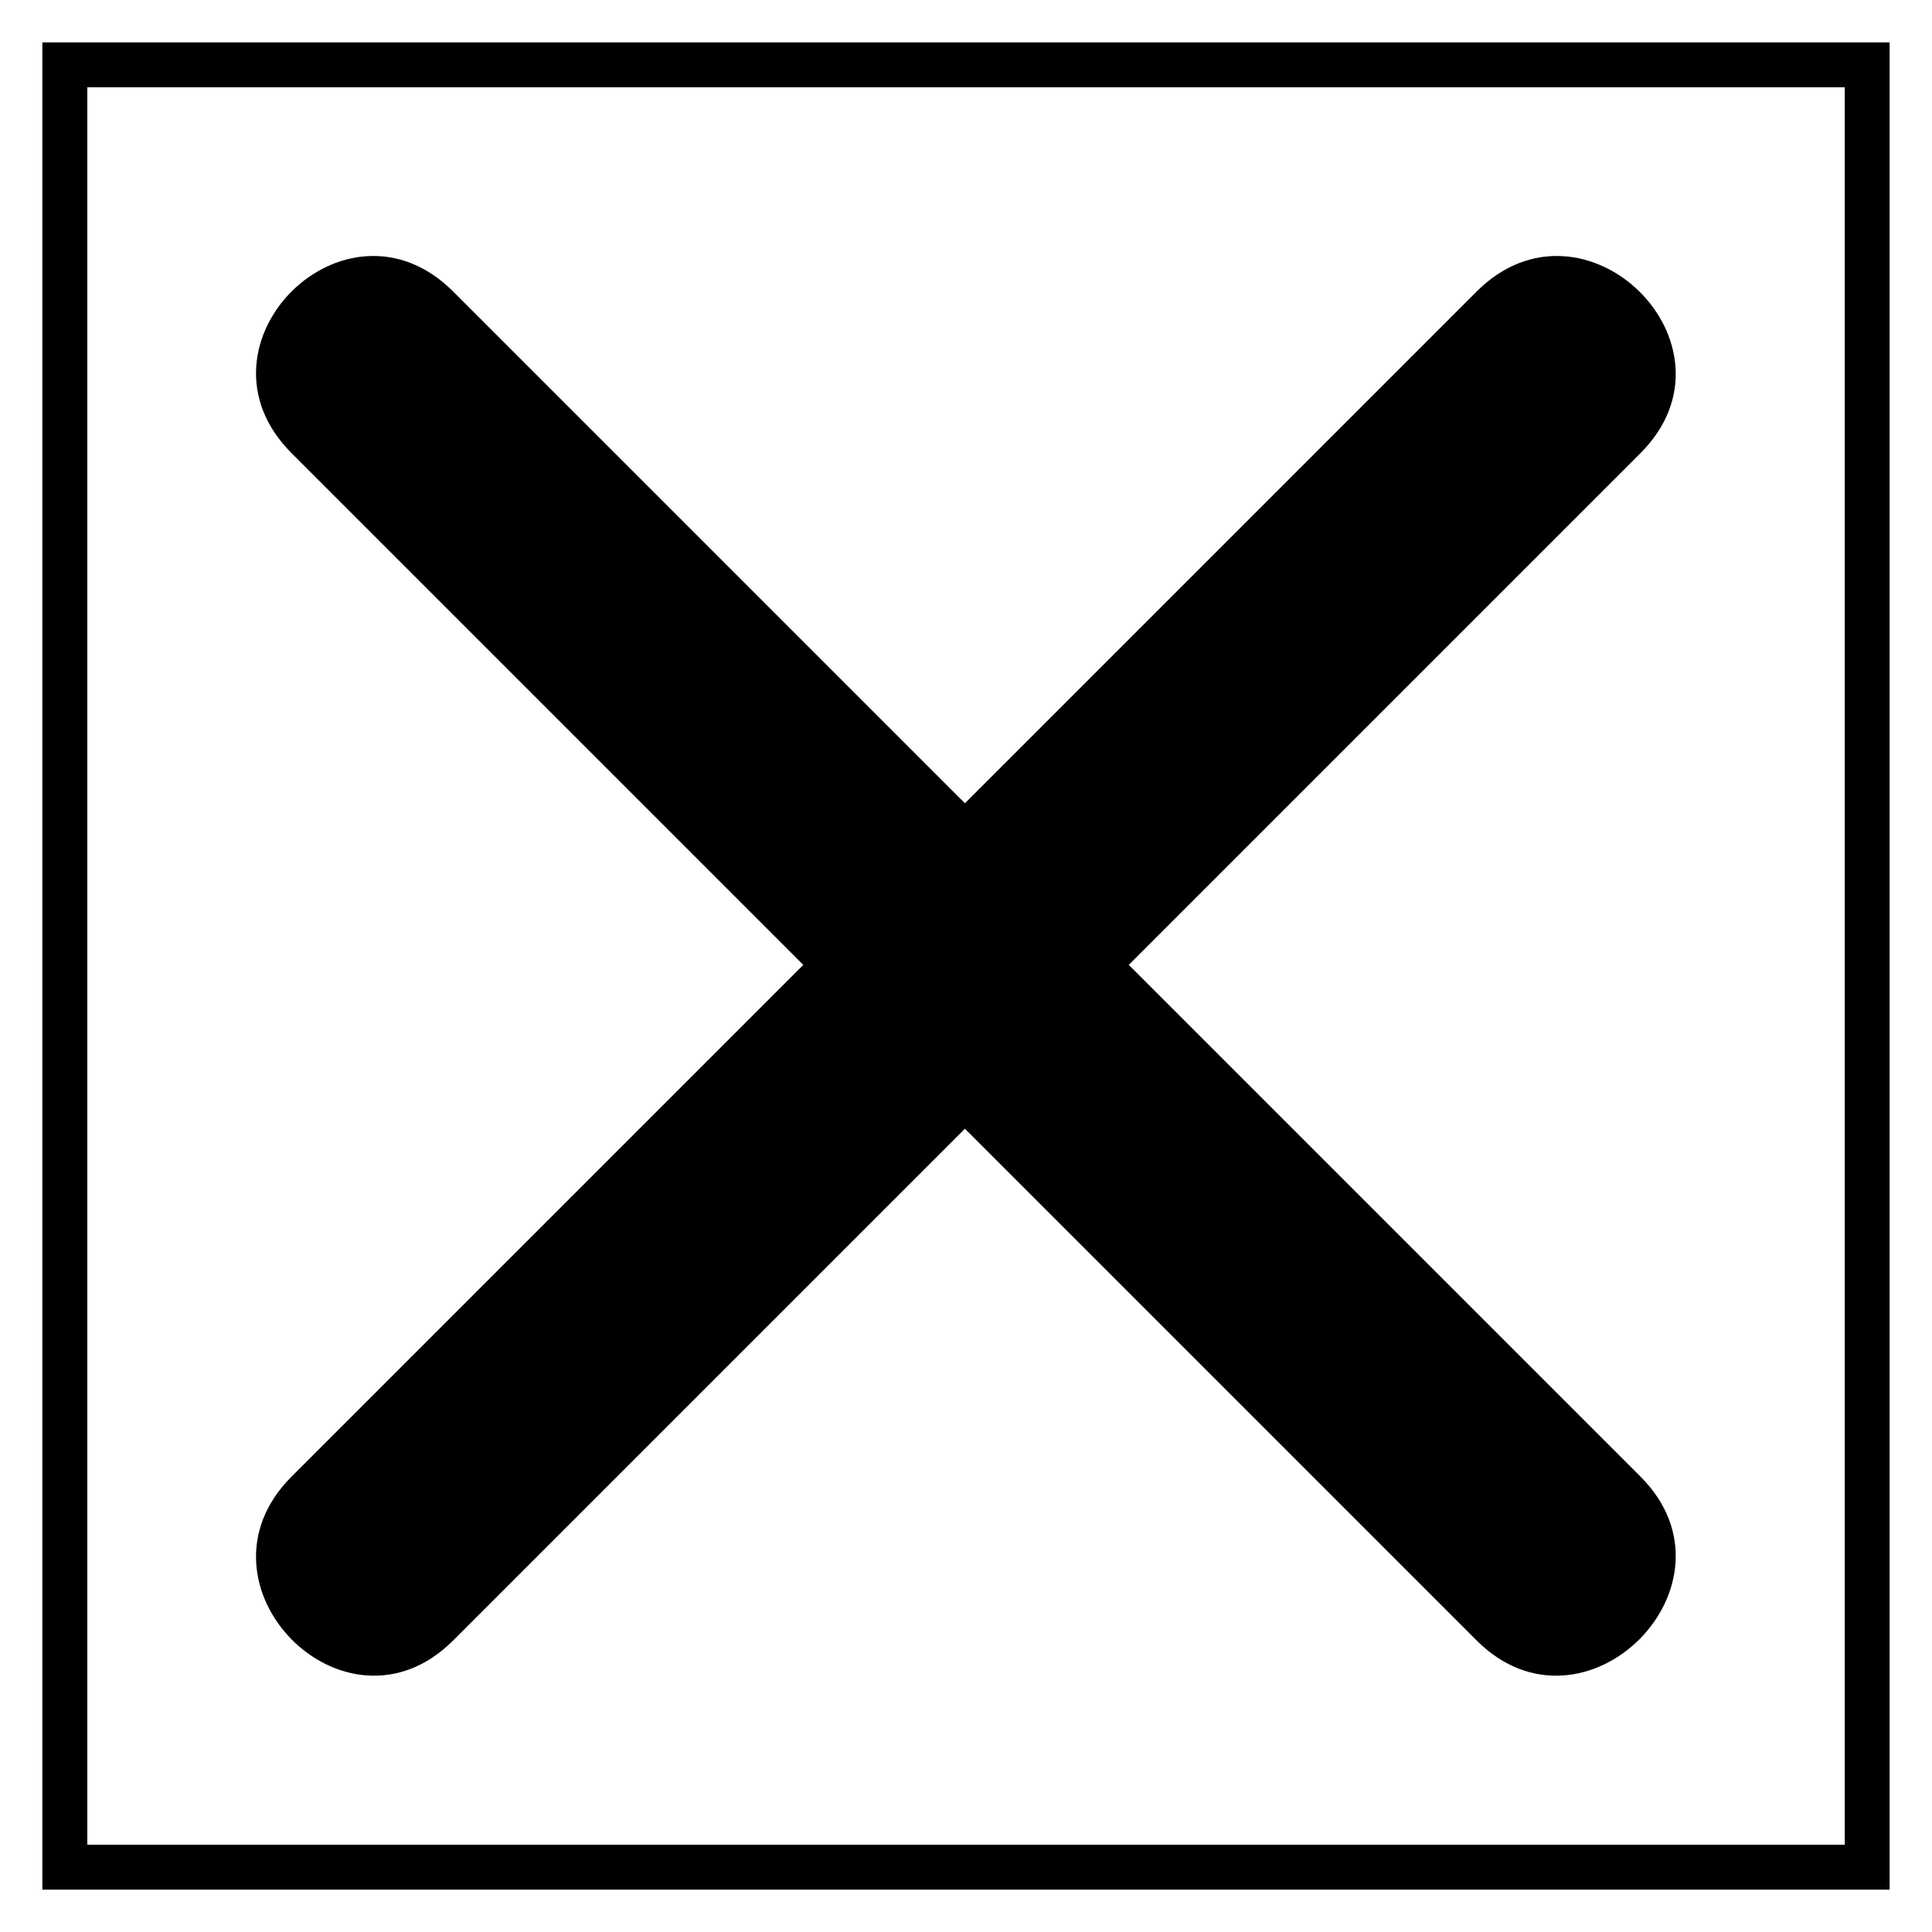 <?xml version="1.0" encoding="UTF-8"?>
<!-- Uploaded to: SVG Repo, www.svgrepo.com, Generator: SVG Repo Mixer Tools -->
<svg fill="#000000" width="800px" height="800px" version="1.1" viewBox="144 144 512 512" xmlns="http://www.w3.org/2000/svg">
 <path d="m644.77 155.23v489.54h-489.54v-489.54zm-380.68 66.023c-28.551-28.551-71.379 14.277-42.828 42.828l135.62 135.62-135.62 135.62c-28.551 28.551 14.277 71.973 42.828 43.422l135.62-135.62 135.62 135.62c28.551 28.551 71.973-14.871 43.422-43.422l-135.62-135.62 135.62-135.62c28.551-28.551-14.871-71.379-43.422-42.828l-135.62 135.62zm368.79-54.129h-465.74v465.74h465.74z"/>
</svg>